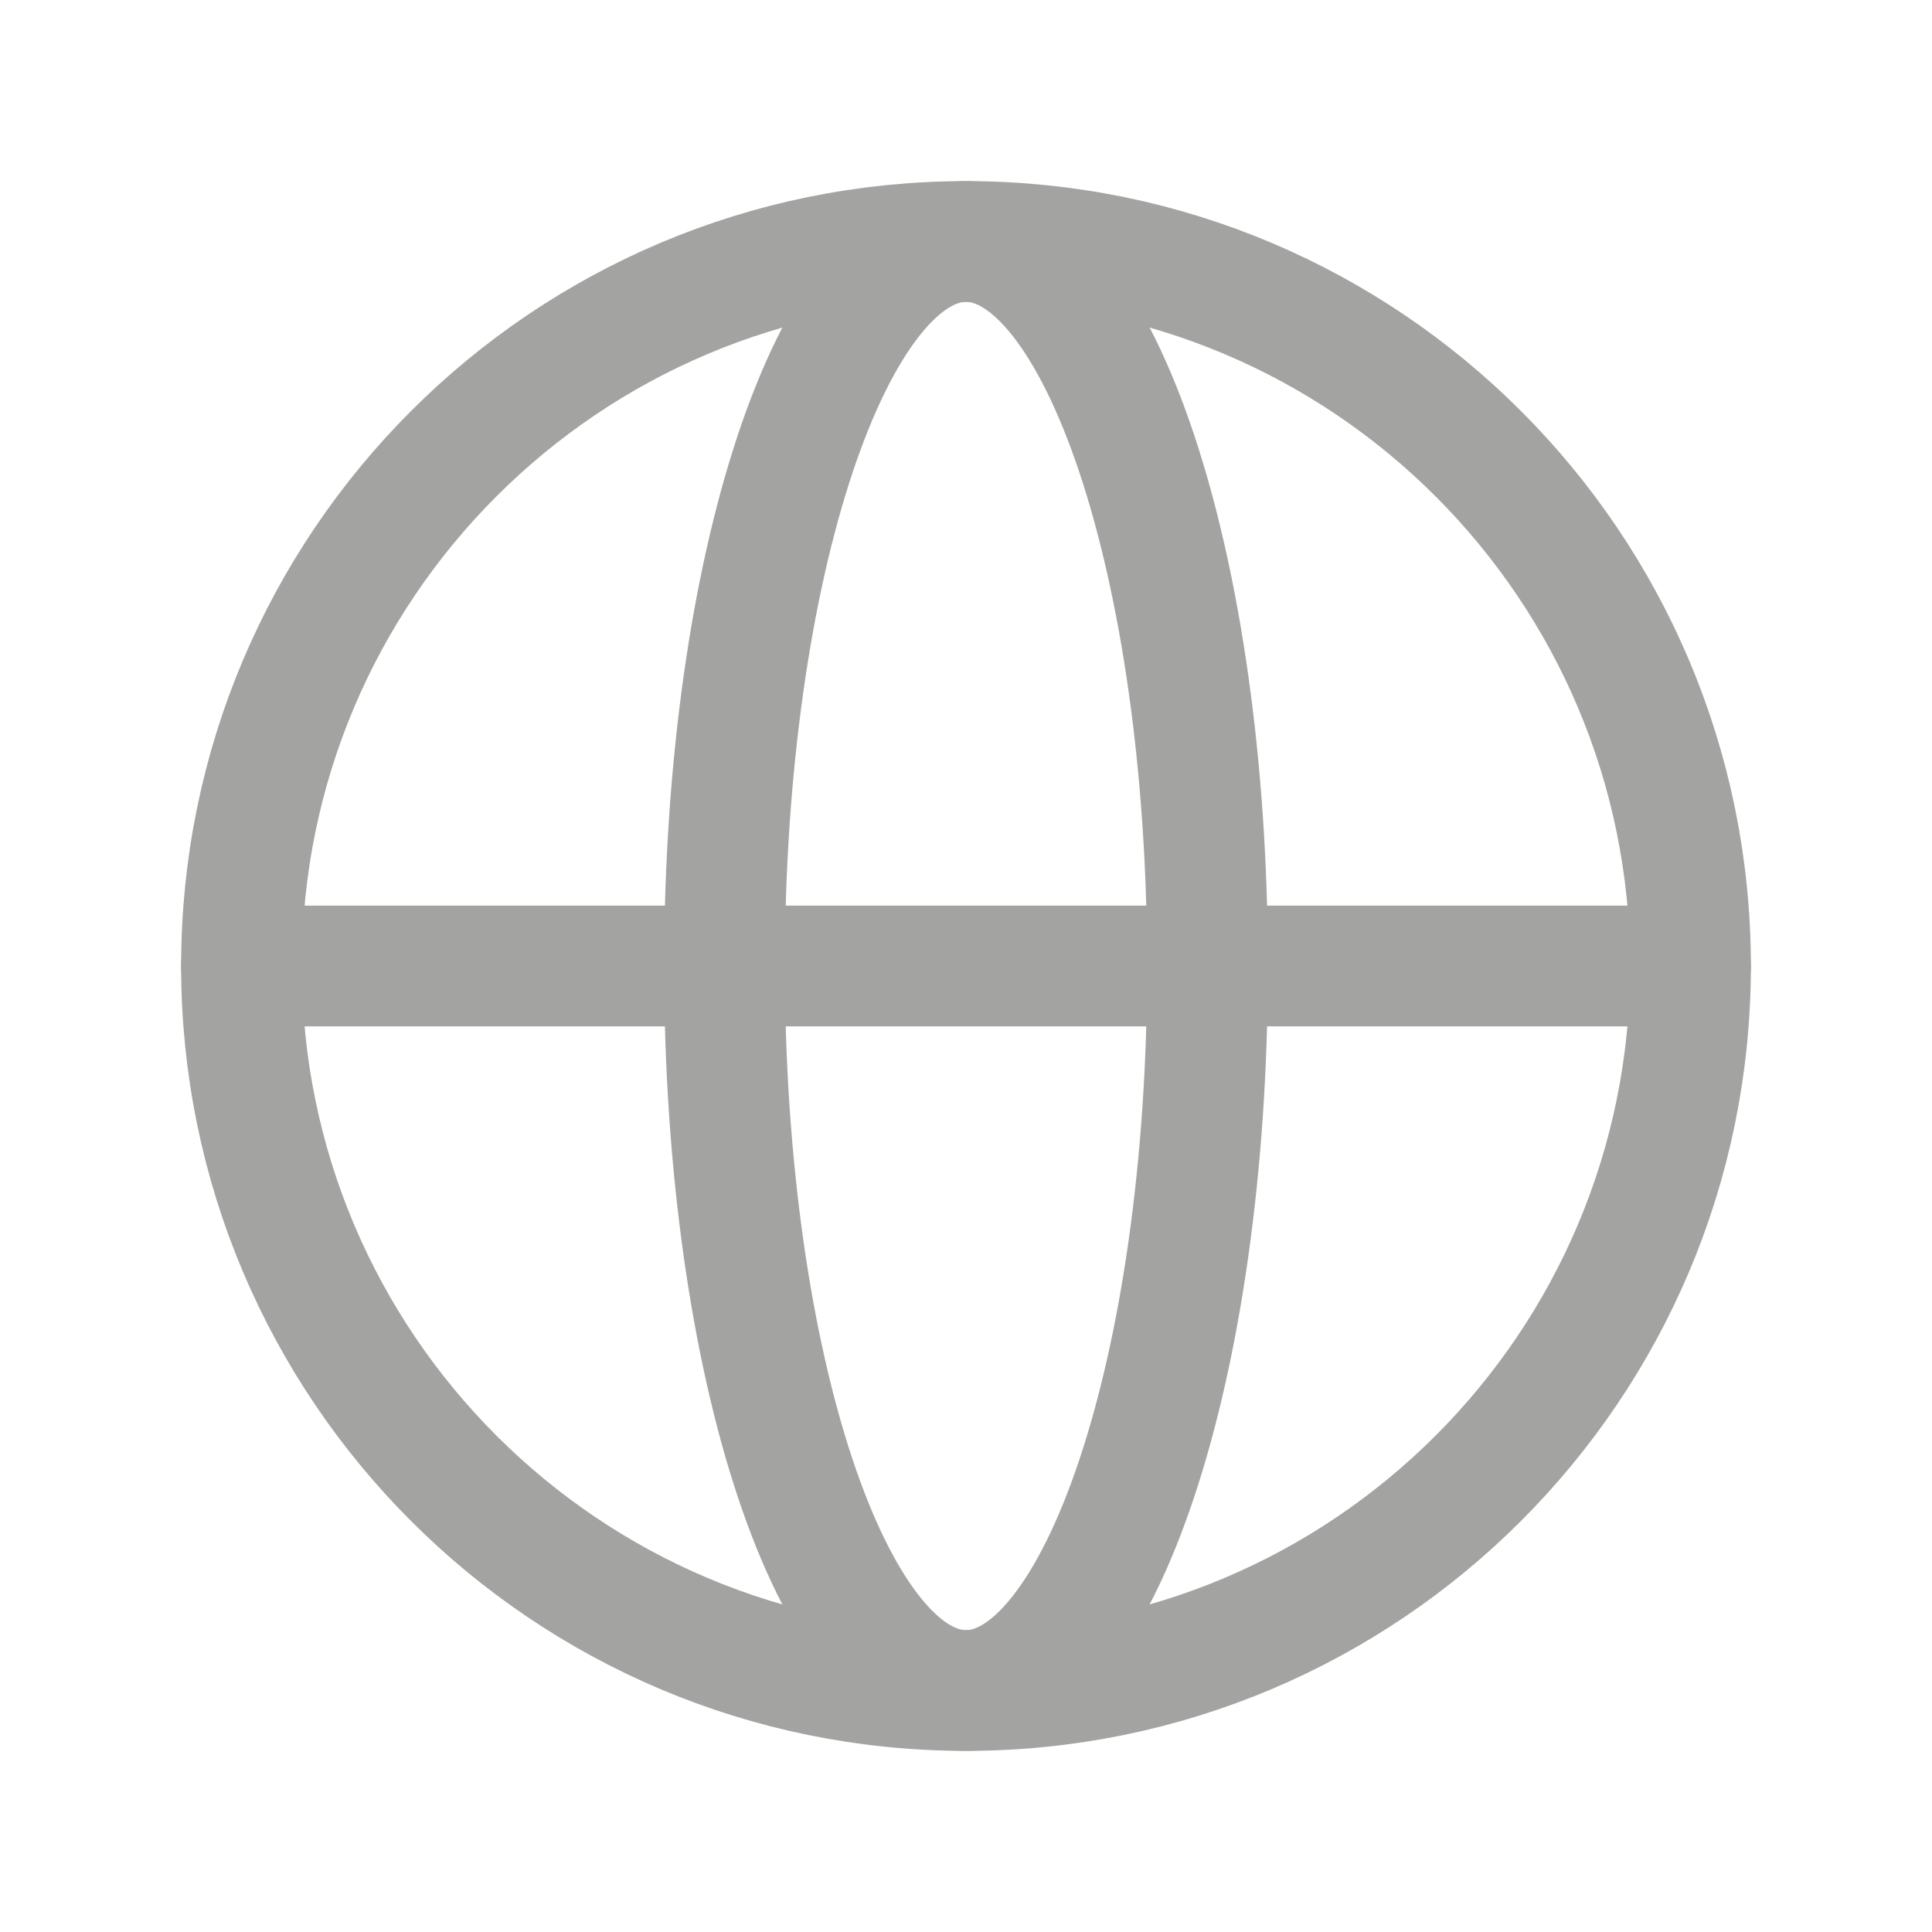 <svg width="20" height="20" viewBox="0 0 20 20" fill="none" xmlns="http://www.w3.org/2000/svg">
<g id="Globe/L">
<path id="Vector" d="M10 17.5C14.142 17.5 17.5 14.142 17.5 10C17.5 5.858 14.142 2.5 10 2.5C5.858 2.5 2.5 5.858 2.5 10C2.5 14.142 5.858 17.5 10 17.5Z" stroke="#A3A3A1" stroke-width="1.25" stroke-miterlimit="10" stroke-linecap="round" stroke-linejoin="round"/>
<path id="Vector_2" d="M2.5 10H17.5" stroke="#A3A3A1" stroke-width="1.25" stroke-linecap="round" stroke-linejoin="round"/>
<path id="Vector_3" d="M10 17.5C11.381 17.5 12.5 14.142 12.5 10C12.5 5.858 11.381 2.5 10 2.5C8.619 2.5 7.5 5.858 7.5 10C7.5 14.142 8.619 17.5 10 17.5Z" stroke="#A3A3A1" stroke-width="1.25" stroke-miterlimit="10" stroke-linecap="round" stroke-linejoin="round"/>
</g>
</svg>
